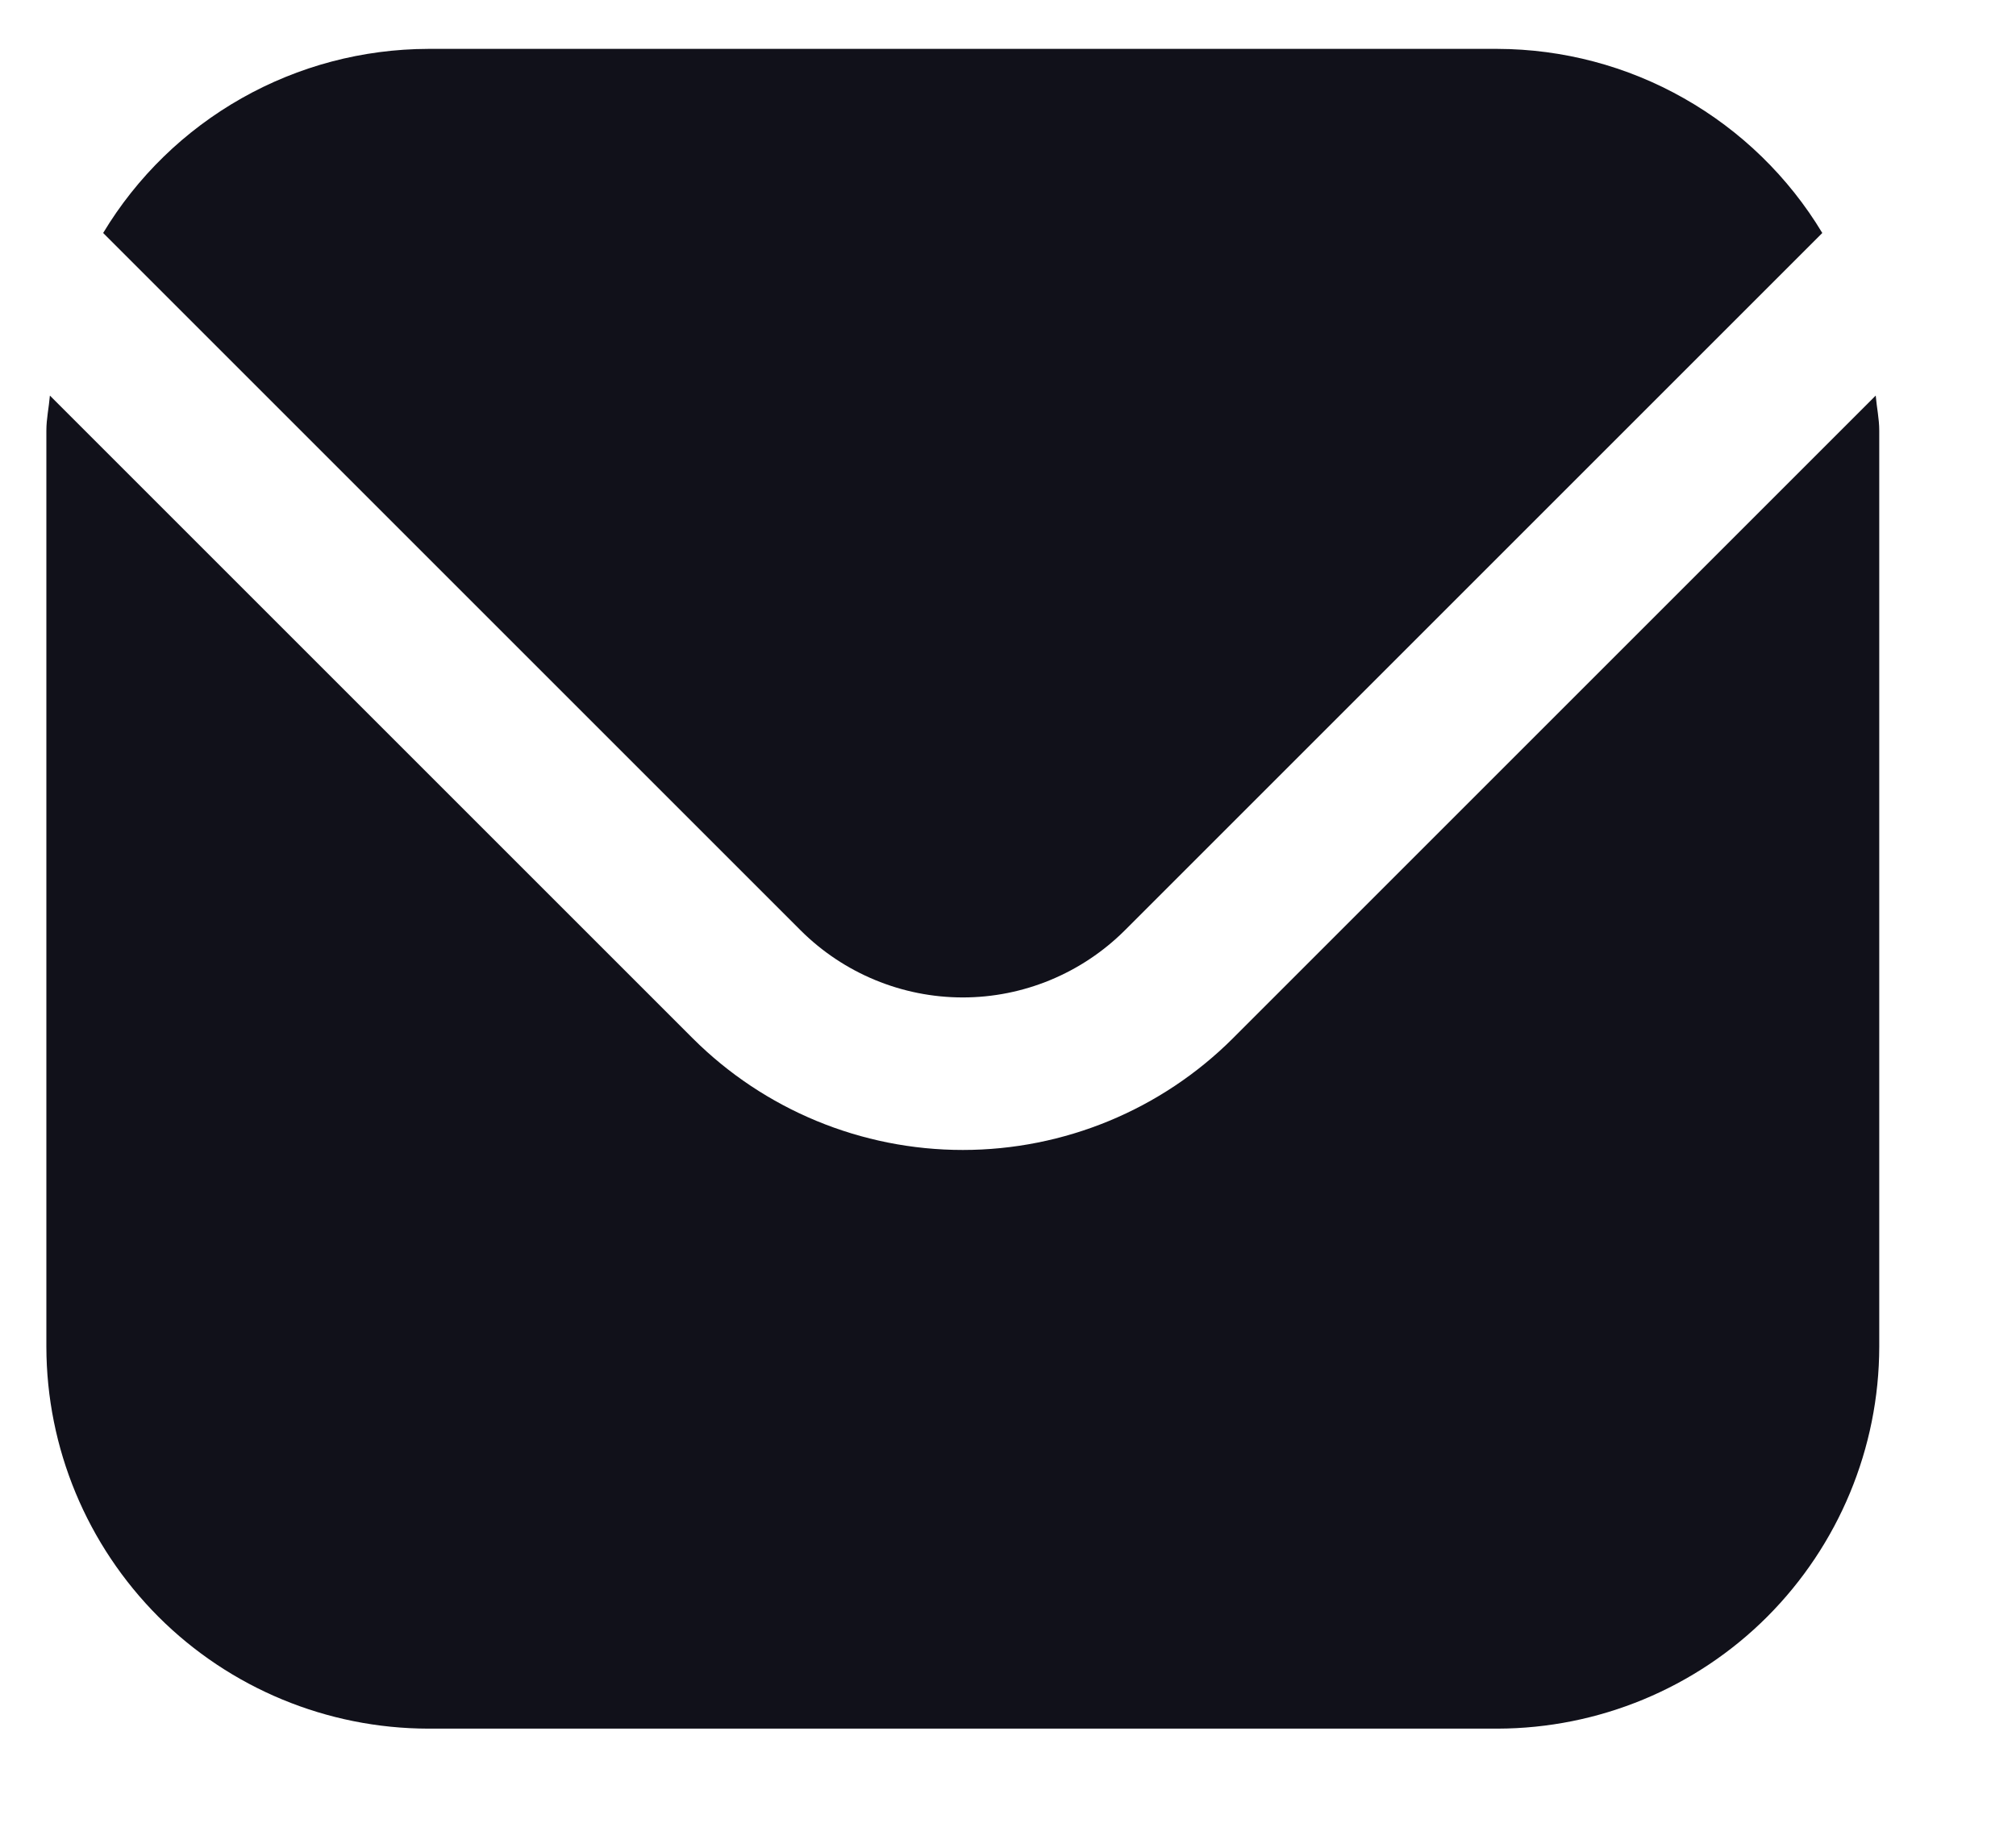 <svg width="12" height="11" viewBox="0 0 12 11" fill="none" xmlns="http://www.w3.org/2000/svg">
<path d="M11.165 2.355L7.338 6.182C6.912 6.607 6.334 6.846 5.731 6.846C5.128 6.846 4.55 6.607 4.124 6.182L0.297 2.355C0.291 2.427 0.276 2.492 0.276 2.564V8.018C0.277 8.621 0.517 9.198 0.943 9.625C1.369 10.051 1.947 10.29 2.549 10.291H8.913C9.515 10.29 10.093 10.051 10.519 9.625C10.945 9.198 11.185 8.621 11.186 8.018V2.564C11.186 2.492 11.171 2.427 11.165 2.355Z" fill="#11111A"/>
<path d="M6.695 5.539L10.847 1.387C10.646 1.053 10.362 0.777 10.023 0.585C9.685 0.393 9.302 0.292 8.913 0.291H2.549C2.159 0.292 1.777 0.393 1.438 0.585C1.099 0.777 0.815 1.053 0.614 1.387L4.766 5.539C5.022 5.794 5.369 5.938 5.731 5.938C6.092 5.938 6.439 5.794 6.695 5.539Z" fill="#11111A"/>
</svg>
